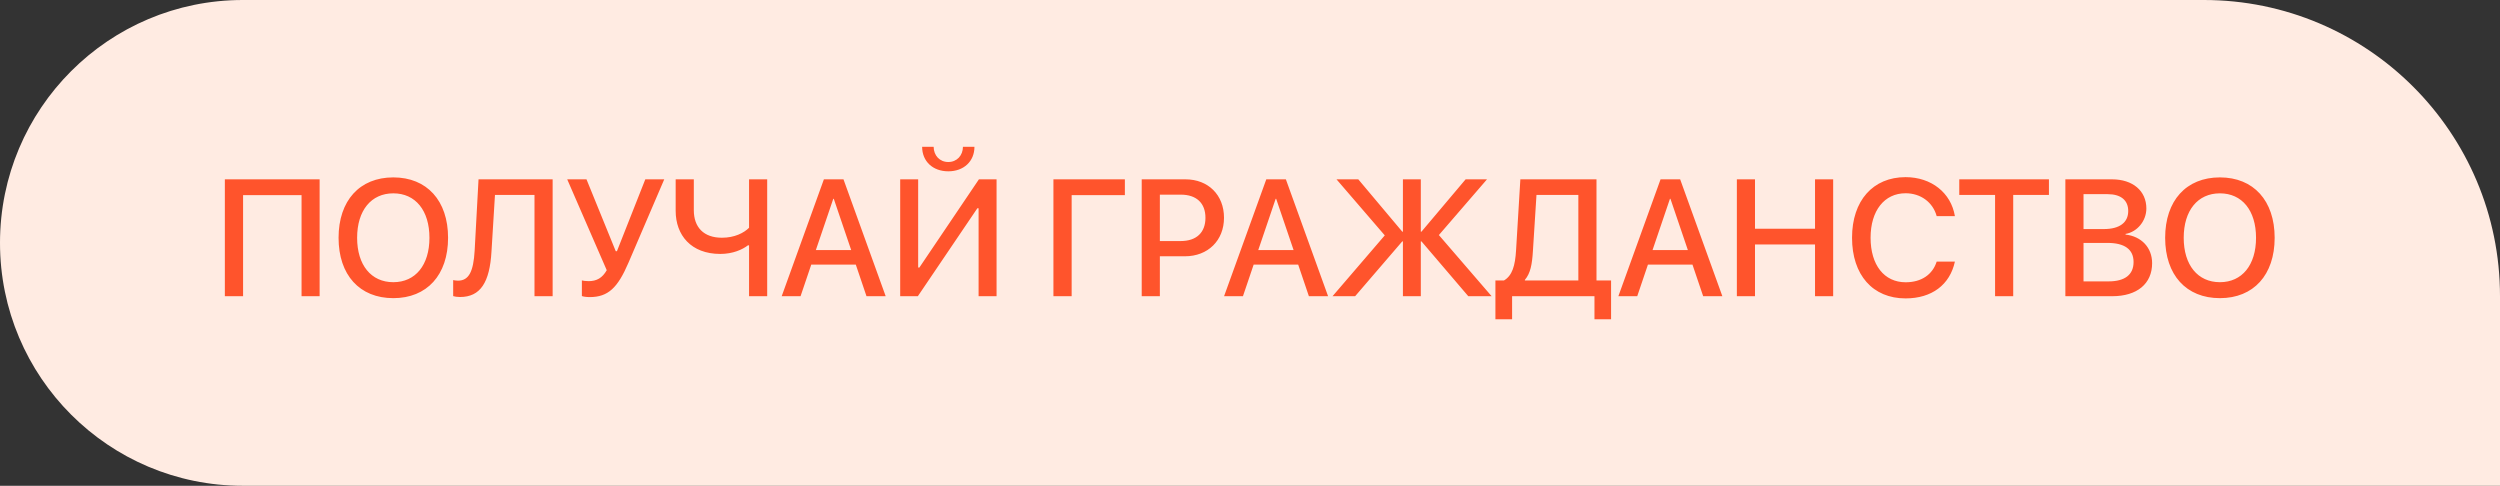 <?xml version="1.0" encoding="UTF-8"?> <svg xmlns="http://www.w3.org/2000/svg" width="211" height="41" viewBox="0 0 211 41" fill="none"><rect x="0" y="0" width="211" height="41" fill="#333333" stroke="none"/><path d="M0 20.5C0 9.178 9.178 0 20.5 0H186C199.807 0 211 11.193 211 25V41H20.5C9.178 41 0 31.822 0 20.5Z" fill="#FFEBE2"></path><path d="M26.976 25H25.451V16.469H20.516V25H18.977V15.136H26.976V25ZM33.196 14.972C36.033 14.972 37.817 16.934 37.817 20.071C37.817 23.209 36.033 25.164 33.196 25.164C30.352 25.164 28.575 23.209 28.575 20.071C28.575 16.934 30.352 14.972 33.196 14.972ZM33.196 16.318C31.323 16.318 30.141 17.768 30.141 20.071C30.141 22.368 31.323 23.817 33.196 23.817C35.069 23.817 36.245 22.368 36.245 20.071C36.245 17.768 35.069 16.318 33.196 16.318ZM46.643 25H45.111V16.455H41.775L41.481 21.233C41.331 23.831 40.552 25.068 38.822 25.068C38.59 25.068 38.378 25.034 38.248 24.993V23.64C38.33 23.66 38.515 23.688 38.651 23.688C39.581 23.688 39.957 22.908 40.06 21.158L40.388 15.136H46.643V25ZM49.767 25.075C49.466 25.075 49.199 25.027 49.11 24.986V23.667C49.22 23.694 49.411 23.729 49.678 23.729C50.361 23.729 50.833 23.462 51.209 22.806L47.873 15.136H49.5L51.968 21.199H52.07L54.463 15.136H56.062L53.041 22.177C52.132 24.296 51.325 25.075 49.767 25.075ZM64.751 25H63.22V20.707H63.124C62.666 21.062 61.852 21.432 60.793 21.432C58.325 21.432 57.026 19.846 57.026 17.795V15.136H58.558V17.74C58.558 19.183 59.392 20.064 60.93 20.064C62.003 20.064 62.789 19.654 63.22 19.224V15.136H64.751V25ZM73.132 25L72.23 22.334H68.47L67.567 25H65.975L69.536 15.136H71.19L74.752 25H73.132ZM70.329 16.776L68.859 21.104H71.84L70.37 16.776H70.329ZM82.593 25V17.576H82.49L77.466 25H75.976V15.136H77.493V22.58H77.596L82.62 15.136H84.11V25H82.593ZM77.828 12.388H78.799C78.806 13.126 79.311 13.673 80.036 13.673C80.761 13.673 81.267 13.126 81.273 12.388H82.244C82.244 13.618 81.342 14.459 80.036 14.459C78.731 14.459 77.828 13.618 77.828 12.388ZM90.447 25H88.909V15.136H94.939V16.469H90.447V25ZM96.36 15.136H100.059C101.973 15.136 103.306 16.455 103.306 18.376C103.306 20.304 101.945 21.63 100.011 21.63H97.892V25H96.36V15.136ZM97.892 16.428V20.345H99.648C100.981 20.345 101.74 19.627 101.74 18.383C101.74 17.139 100.981 16.428 99.655 16.428H97.892ZM110.47 25L109.567 22.334H105.808L104.905 25H103.312L106.874 15.136H108.528L112.09 25H110.47ZM107.667 16.776L106.197 21.104H109.178L107.708 16.776H107.667ZM121.441 19.839L125.892 25H123.923L119.972 20.372H119.917V25H118.406V20.372H118.352L114.373 25H112.466L116.875 19.866L112.801 15.136H114.64L118.352 19.552H118.406V15.136H119.917V19.552H119.972L123.697 15.136H125.502L121.441 19.839ZM129.378 21.186C129.31 22.307 129.173 23.065 128.701 23.619V23.674H133.213V16.455H129.679L129.378 21.186ZM127.621 25V26.948H126.213V23.674H126.931C127.635 23.264 127.881 22.423 127.956 21.117L128.318 15.136H134.744V23.674H135.975V26.948H134.573V25H127.621ZM143.747 25L142.845 22.334H139.085L138.183 25H136.59L140.151 15.136H141.806L145.367 25H143.747ZM140.944 16.776L139.475 21.104H142.455L140.985 16.776H140.944ZM154.719 25H153.188V20.632H148.122V25H146.591V15.136H148.122V19.306H153.188V15.136H154.719V25ZM160.83 25.185C158.062 25.185 156.312 23.209 156.312 20.064C156.312 16.94 158.075 14.951 160.83 14.951C163.004 14.951 164.665 16.27 164.993 18.239H163.455C163.134 17.07 162.108 16.311 160.83 16.311C159.039 16.311 157.877 17.781 157.877 20.064C157.877 22.368 159.025 23.824 160.837 23.824C162.156 23.824 163.106 23.182 163.455 22.081H164.993C164.569 24.036 163.045 25.185 160.83 25.185ZM169.915 25H168.384V16.455H165.362V15.136H172.93V16.455H169.915V25ZM178.275 25H174.317V15.136H178.255C180.005 15.136 181.153 16.106 181.153 17.597C181.153 18.643 180.381 19.579 179.396 19.743V19.798C180.736 19.948 181.639 20.898 181.639 22.211C181.639 23.947 180.374 25 178.275 25ZM175.849 16.387V19.333H177.564C178.891 19.333 179.622 18.786 179.622 17.809C179.622 16.893 178.993 16.387 177.886 16.387H175.849ZM175.849 23.749H177.961C179.342 23.749 180.073 23.182 180.073 22.115C180.073 21.049 179.321 20.502 177.872 20.502H175.849V23.749ZM187.36 14.972C190.197 14.972 191.981 16.934 191.981 20.071C191.981 23.209 190.197 25.164 187.36 25.164C184.517 25.164 182.739 23.209 182.739 20.071C182.739 16.934 184.517 14.972 187.36 14.972ZM187.36 16.318C185.487 16.318 184.305 17.768 184.305 20.071C184.305 22.368 185.487 23.817 187.36 23.817C189.233 23.817 190.409 22.368 190.409 20.071C190.409 17.768 189.233 16.318 187.36 16.318Z" fill="#FF542C"></path></svg> 
